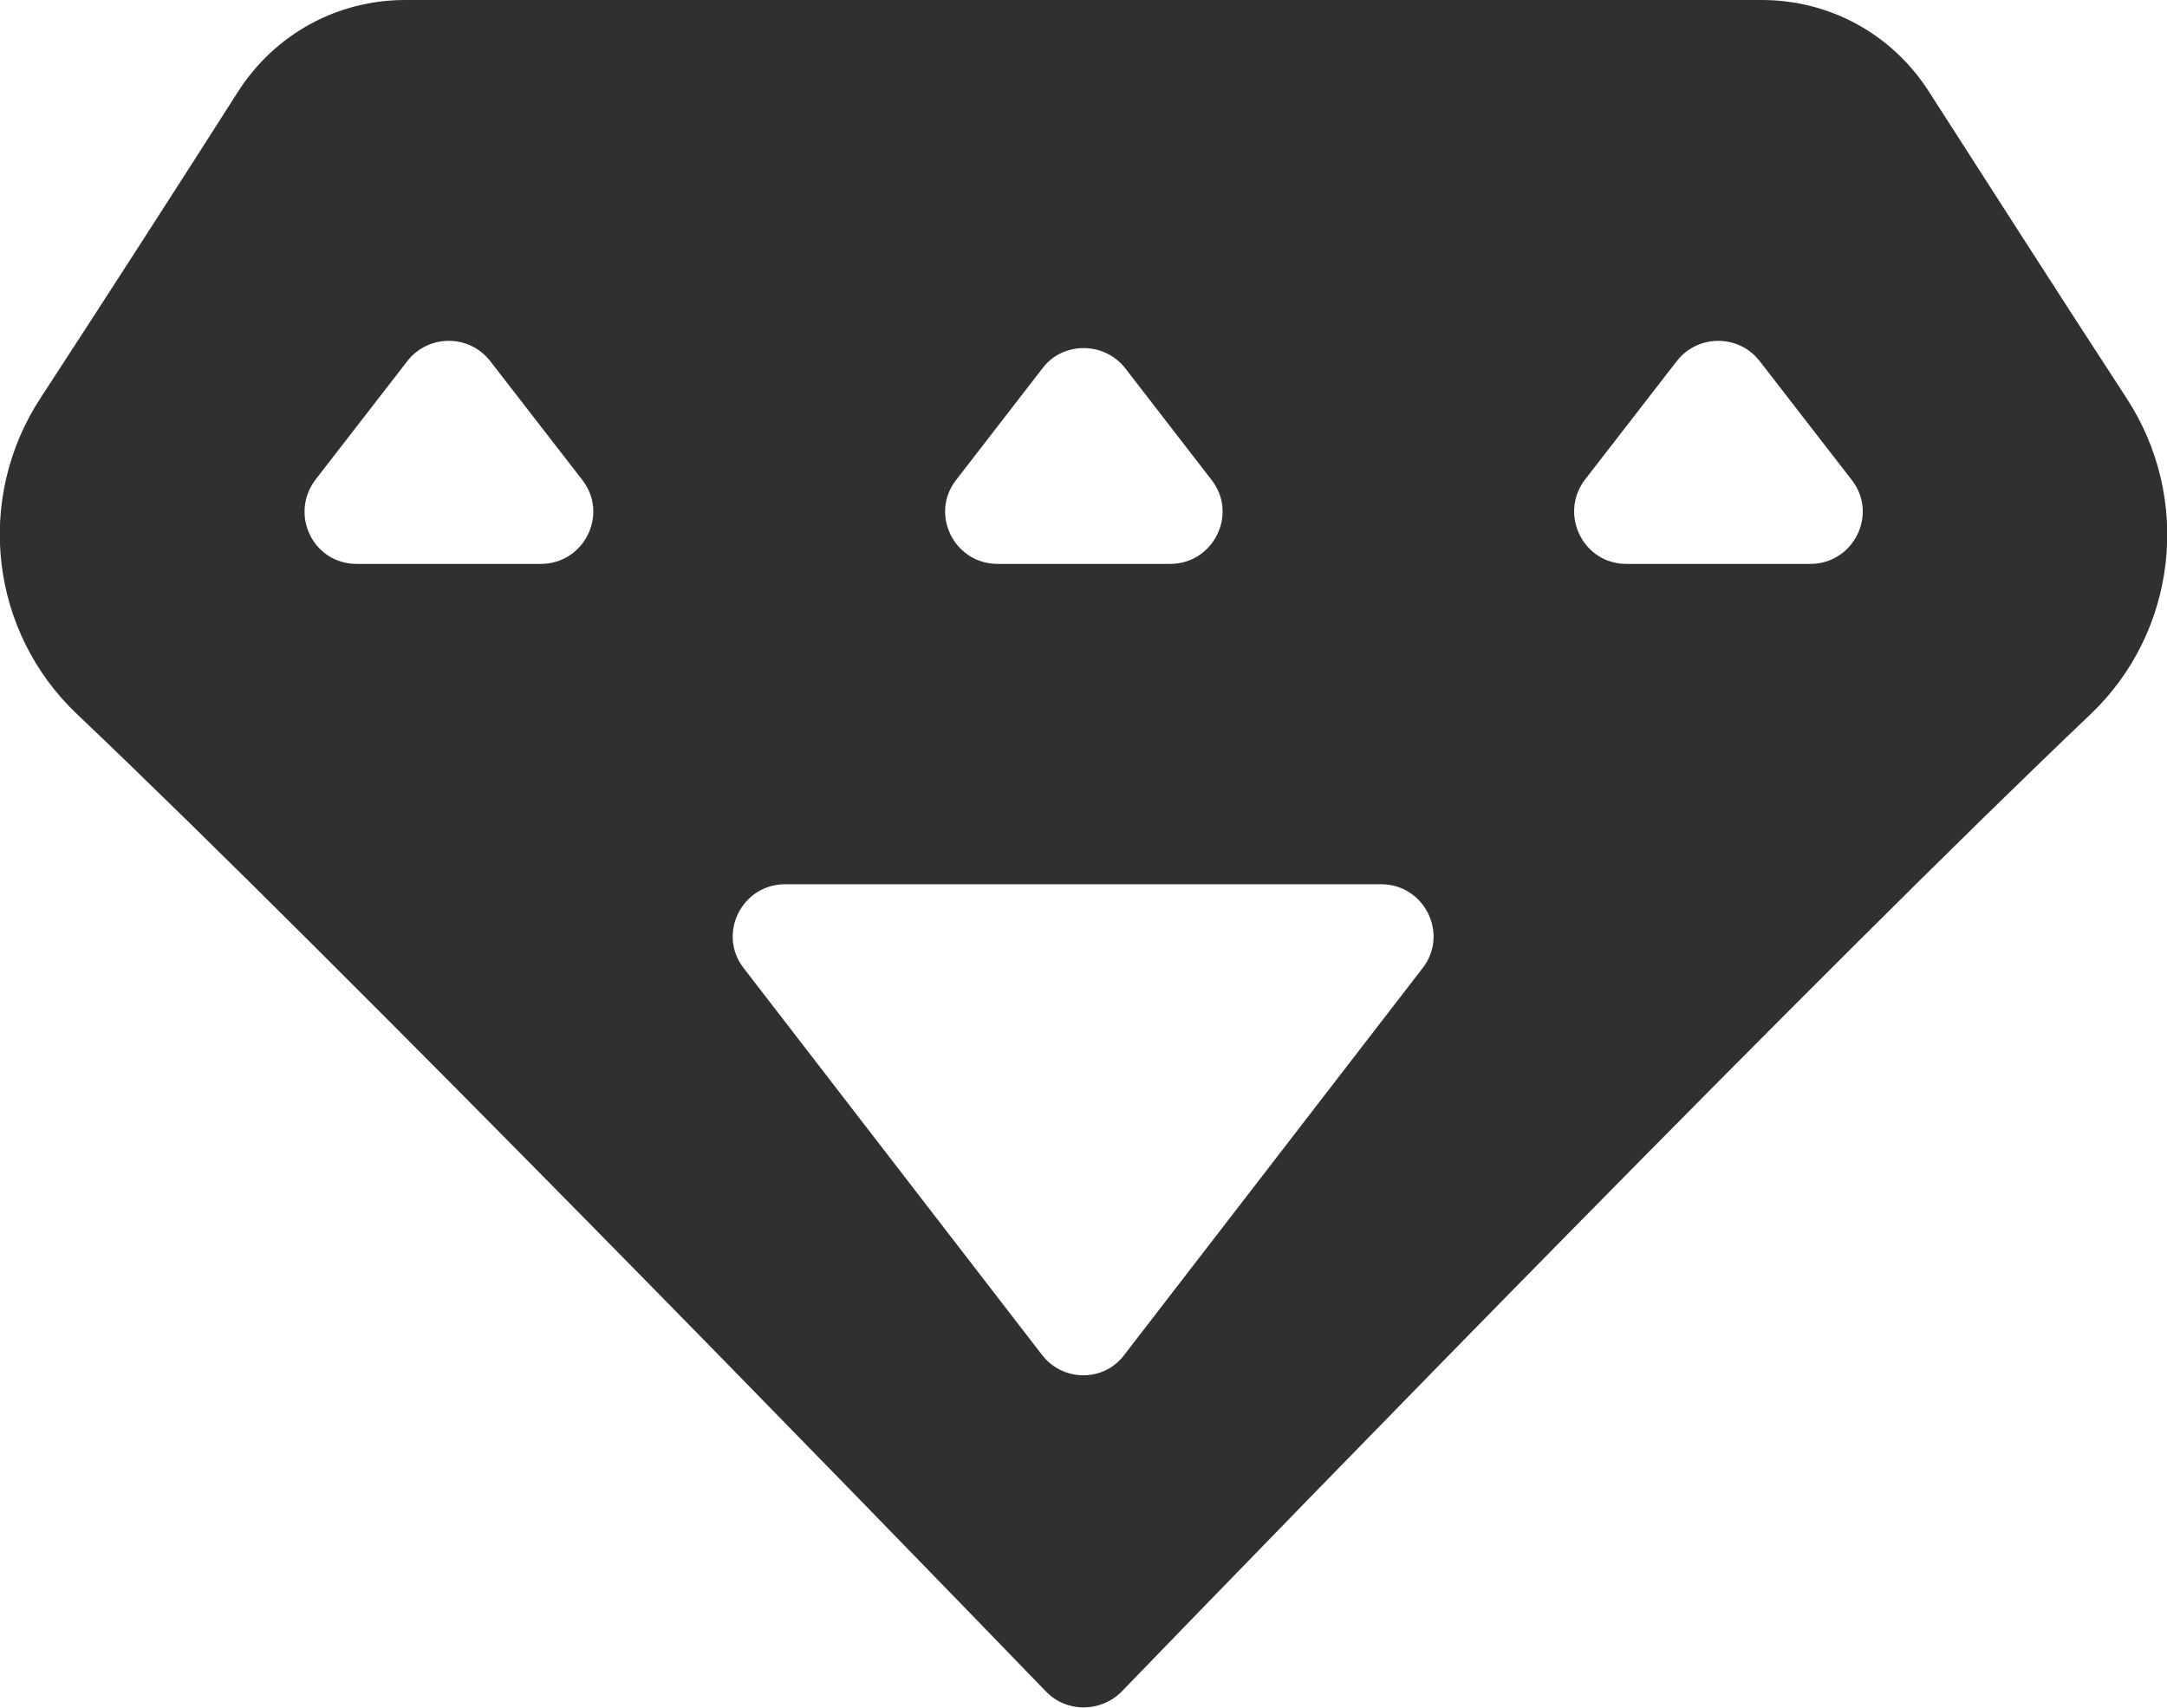<?xml version="1.0" encoding="UTF-8" standalone="no"?><svg xmlns="http://www.w3.org/2000/svg" xmlns:xlink="http://www.w3.org/1999/xlink" fill="#303030" height="235.7" viewBox="0 0 298.9 235.7" width="298.9"><path d="M293.3,54.9c-9.2-14.1-20-31-27.2-42.2C261,4.7,252.4,0,243,0h-93.6H55.9c-9.4,0-18,4.7-23.1,12.7 C25.6,24,14.8,40.8,5.6,54.9c-9.1,13.9-7,32.3,5.1,43.7c36.6,34.8,107.4,107.7,133.6,134.8c2.8,2.9,7.5,2.9,10.4,0 c26.2-27.1,97-100,133.6-134.8C300.3,87.2,302.4,68.8,293.3,54.9z M155.2,50.8l11.9,15.4c3.7,4.7,0.3,11.6-5.7,11.6h-11.9h-11.9 c-6,0-9.4-6.9-5.7-11.6l11.9-15.4C146.6,47.1,152.3,47.1,155.2,50.8z M43.5,66.2l12.7-16.4c2.9-3.7,8.5-3.7,11.4,0l12.7,16.4 c3.7,4.7,0.3,11.6-5.7,11.6H49.2C43.2,77.8,39.9,71,43.5,66.2z M143.7,186.9l-41.1-53.3c-3.7-4.7-0.3-11.6,5.7-11.6h41.1h41.1 c6,0,9.4,6.9,5.7,11.6l-41.1,53.3C152.3,190.7,146.6,190.7,143.7,186.9z M218.6,66.2l12.7-16.4c2.9-3.7,8.5-3.7,11.4,0l12.7,16.4 c3.7,4.7,0.3,11.6-5.7,11.6h-25.4C218.4,77.8,215,71,218.6,66.2z" fill="#303030"/></svg>